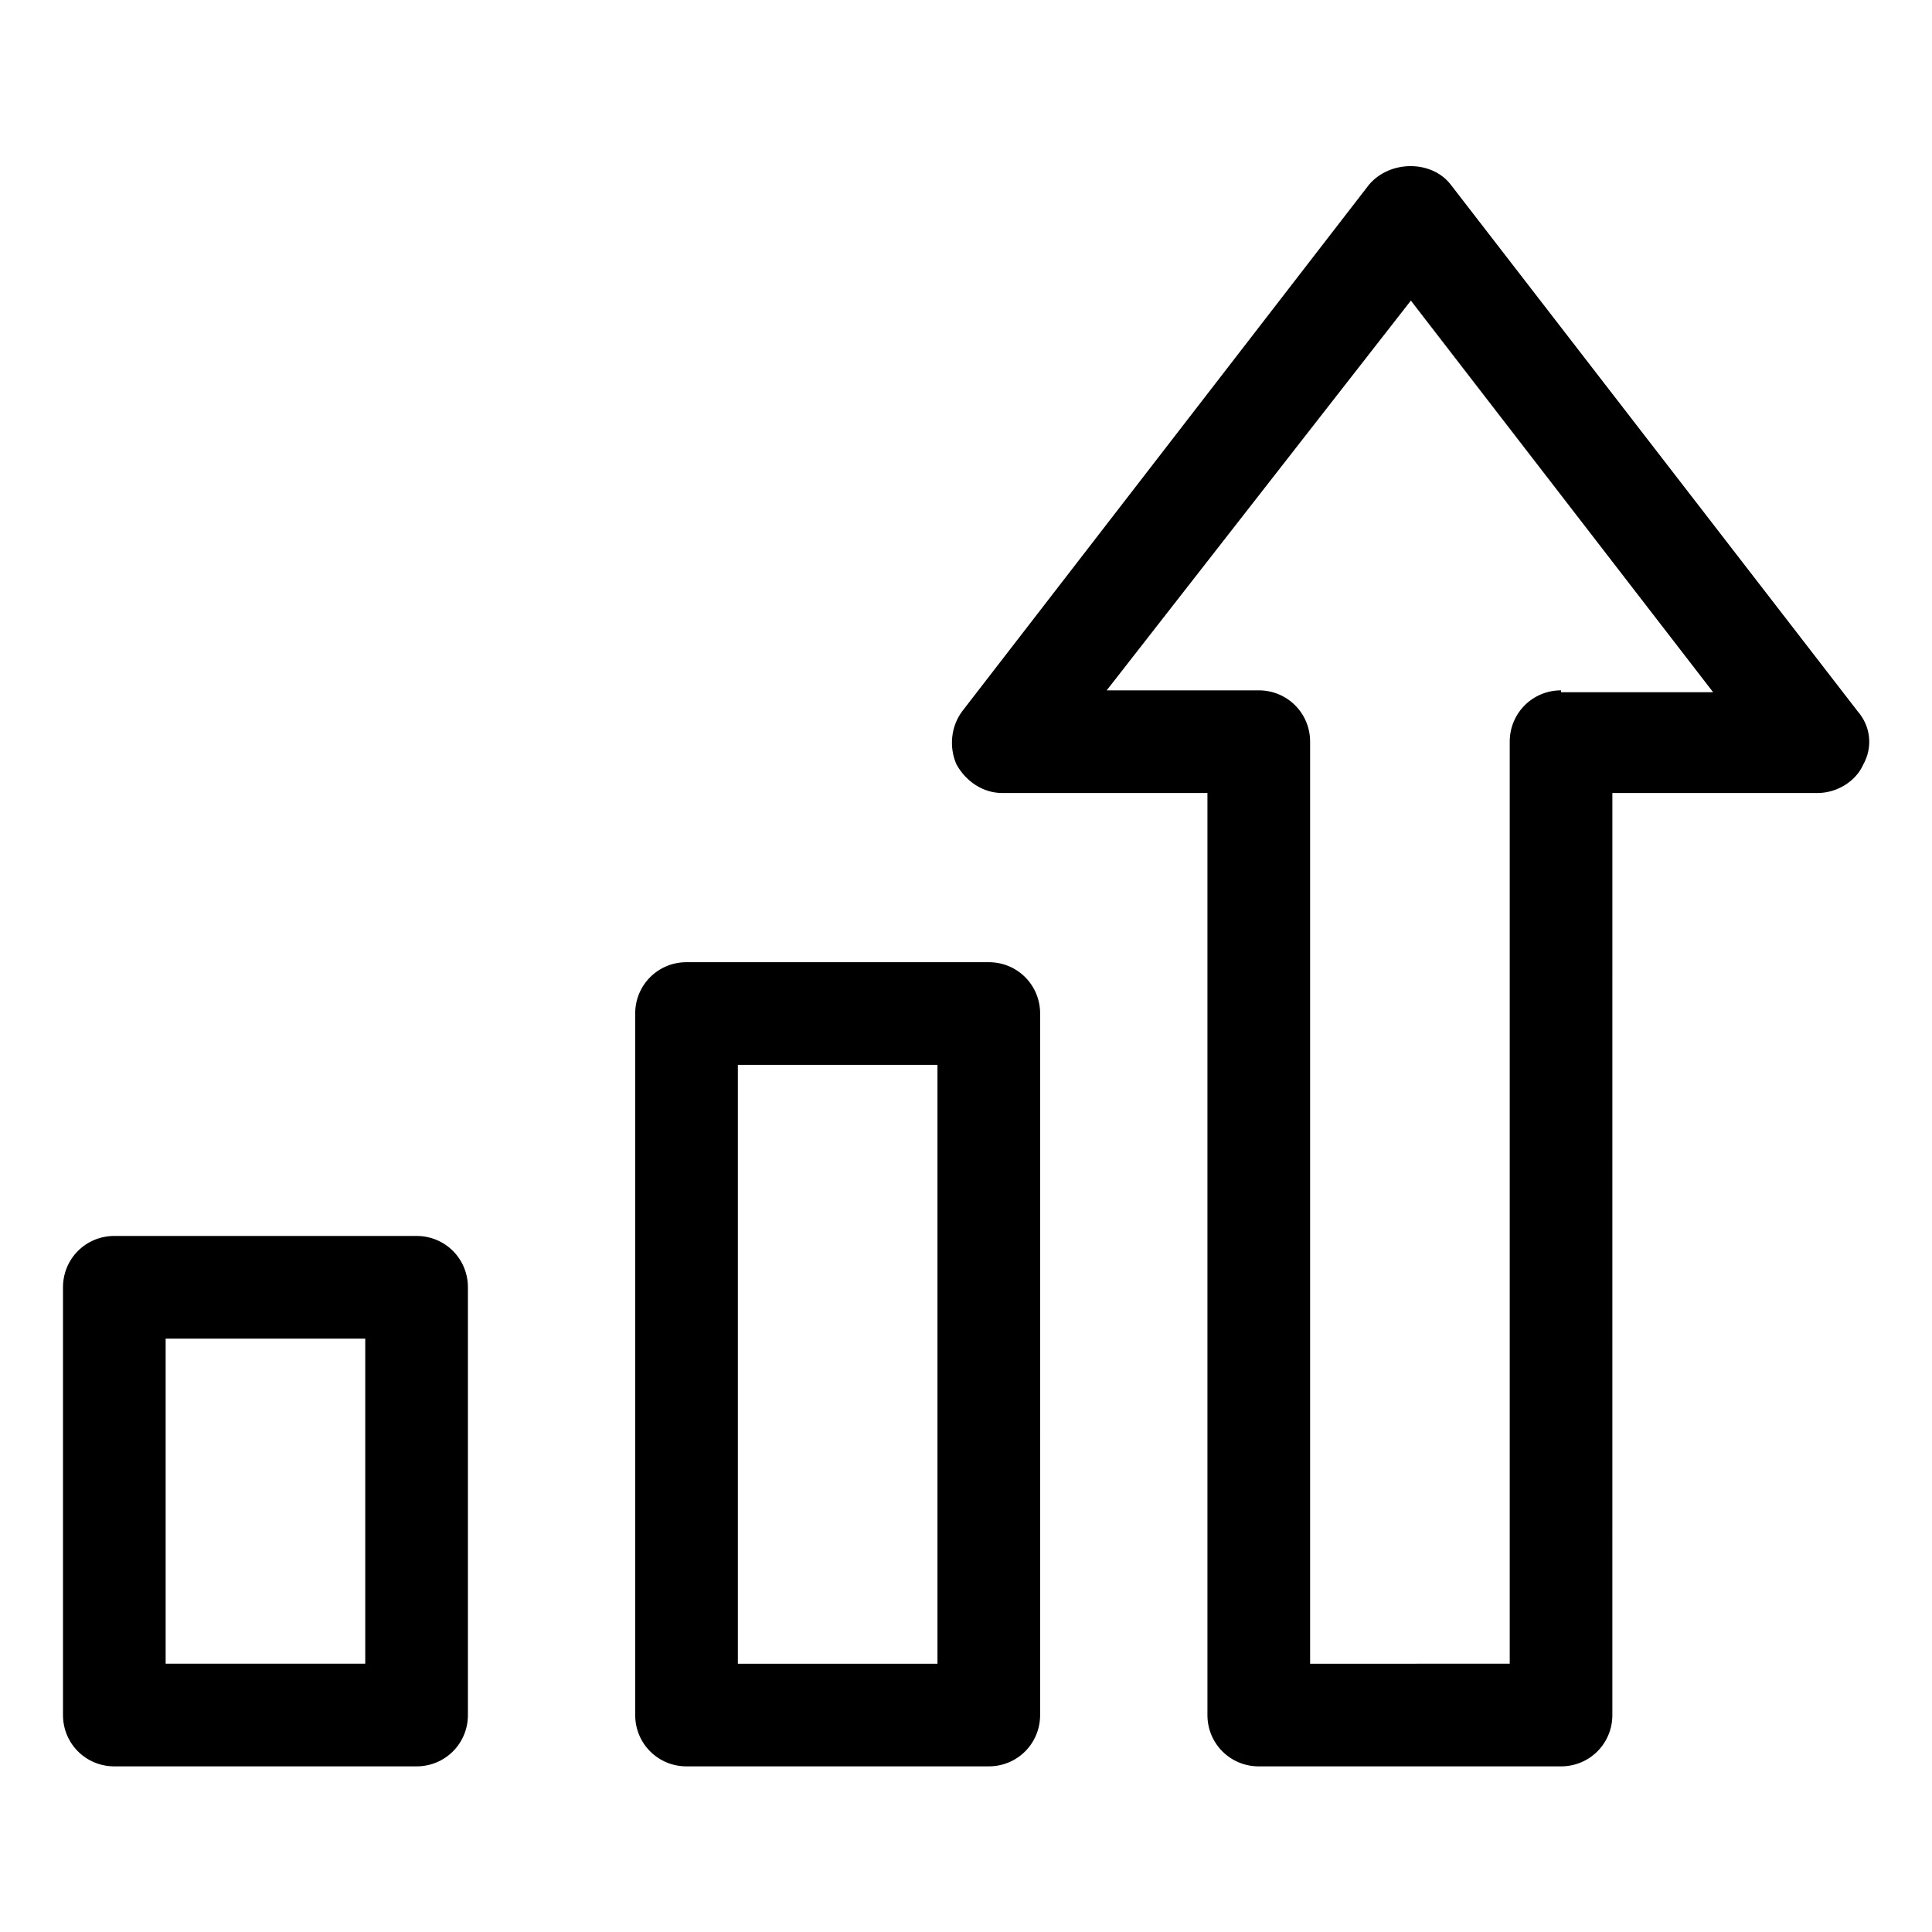 <?xml version="1.0" encoding="UTF-8"?>
<!-- Uploaded to: ICON Repo, www.svgrepo.com, Generator: ICON Repo Mixer Tools -->
<svg fill="#000000" width="800px" height="800px" version="1.1" viewBox="144 144 512 512" xmlns="http://www.w3.org/2000/svg">
 <g>
  <path d="m254.4 471.54h-80.105c-7.559 0-13.602 6.047-13.602 13.602v113.36c0 7.559 6.047 13.602 13.602 13.602h80.105c7.559 0 13.602-6.047 13.602-13.602v-113.36c0-7.555-6.047-13.602-13.602-13.602zm-13.605 113.36h-52.898v-86.152h52.898z"/>
  <path d="m406.04 398.99h-80.105c-7.559 0-13.602 6.047-13.602 13.602v185.91c0 7.559 6.047 13.602 13.602 13.602h80.105c7.559 0 13.602-6.047 13.602-13.602l0.004-185.91c0-7.559-6.047-13.602-13.605-13.602zm-13.602 185.91h-52.898v-158.7h52.898z"/>
  <path d="m636.29 332.49-107.82-139.55c-5.039-6.551-16.121-6.551-21.664 0l-107.81 139.55c-3.023 4.031-3.527 9.574-1.512 14.105 2.519 4.535 7.055 7.559 12.09 7.559h54.41v244.35c0 7.559 6.047 13.602 13.602 13.602h80.105c7.559 0 13.602-6.047 13.602-13.602l0.004-244.35h54.41c5.039 0 10.078-3.023 12.09-7.559 2.523-4.535 2.019-10.074-1.508-14.105zm-78.594-5.543c-7.559 0-13.602 6.047-13.602 13.602v244.35l-52.902 0.004v-244.35c0-7.559-6.047-13.602-13.602-13.602h-40.305l80.609-103.29 80.105 103.79h-40.305z"/>
 </g>
</svg>